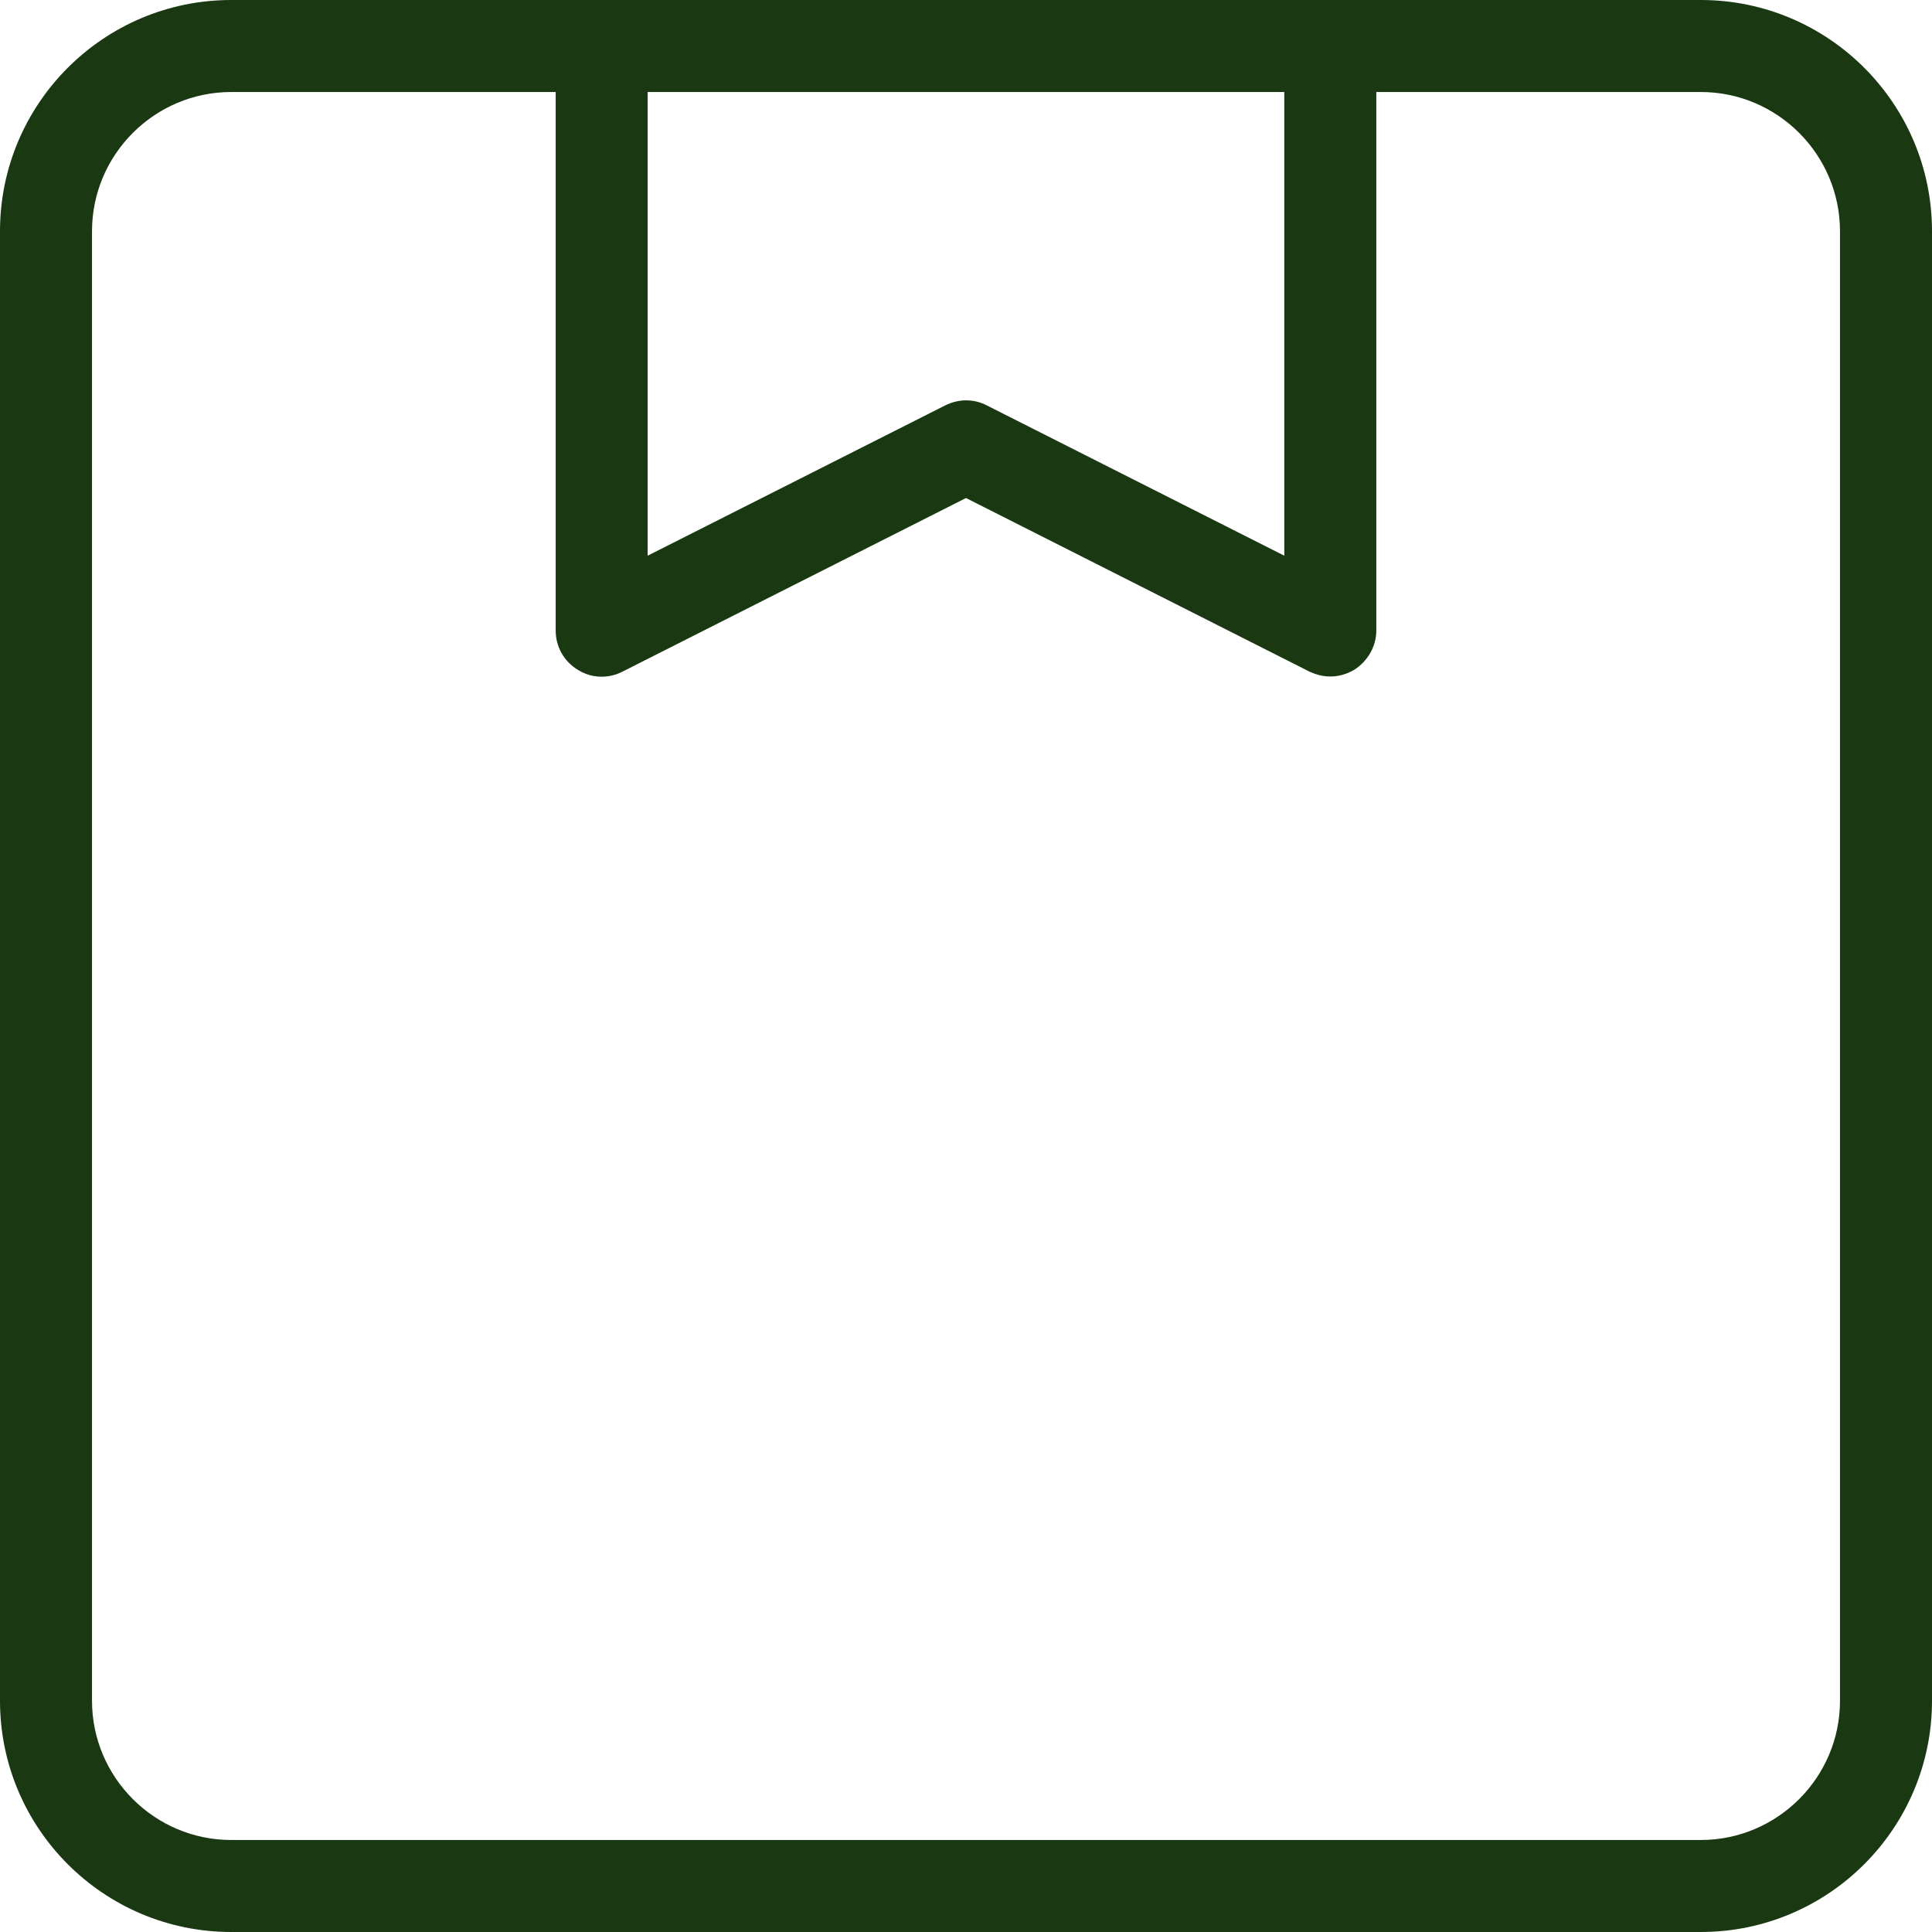 <svg width="40" height="40" viewBox="0 0 40 40" fill="none" xmlns="http://www.w3.org/2000/svg">
<g clip-path="url(#clip0_452_1255)">
<path d="M35.213 0H4.787C2.146 0 0 2.146 0 4.787V35.213C0 37.854 2.146 40 4.787 40H35.213C37.854 40 40 37.854 40 35.213V4.787C40 2.146 37.854 0 35.213 0ZM13.409 1.905H26.59V11.505L20.432 8.394C20.165 8.254 19.848 8.254 19.568 8.394L13.409 11.505V1.905ZM38.095 35.213C38.095 36.8 36.8 38.095 35.213 38.095H4.787C3.2 38.095 1.905 36.8 1.905 35.213V4.787C1.905 3.2 3.2 1.905 4.787 1.905H11.505V13.054C11.505 13.384 11.67 13.689 11.962 13.867C12.241 14.044 12.597 14.057 12.889 13.905L20 10.311L27.111 13.905C27.251 13.968 27.39 14.006 27.543 14.006C27.721 14.006 27.886 13.956 28.038 13.867C28.317 13.689 28.495 13.384 28.495 13.054V1.905H35.213C36.8 1.905 38.095 3.2 38.095 4.787V35.213Z" fill="#1A3912"/>
</g>
<defs>
<clipPath id="clip0_452_1255">
<rect width="40" height="40" fill="white"/>
</clipPath>
</defs>
</svg>
